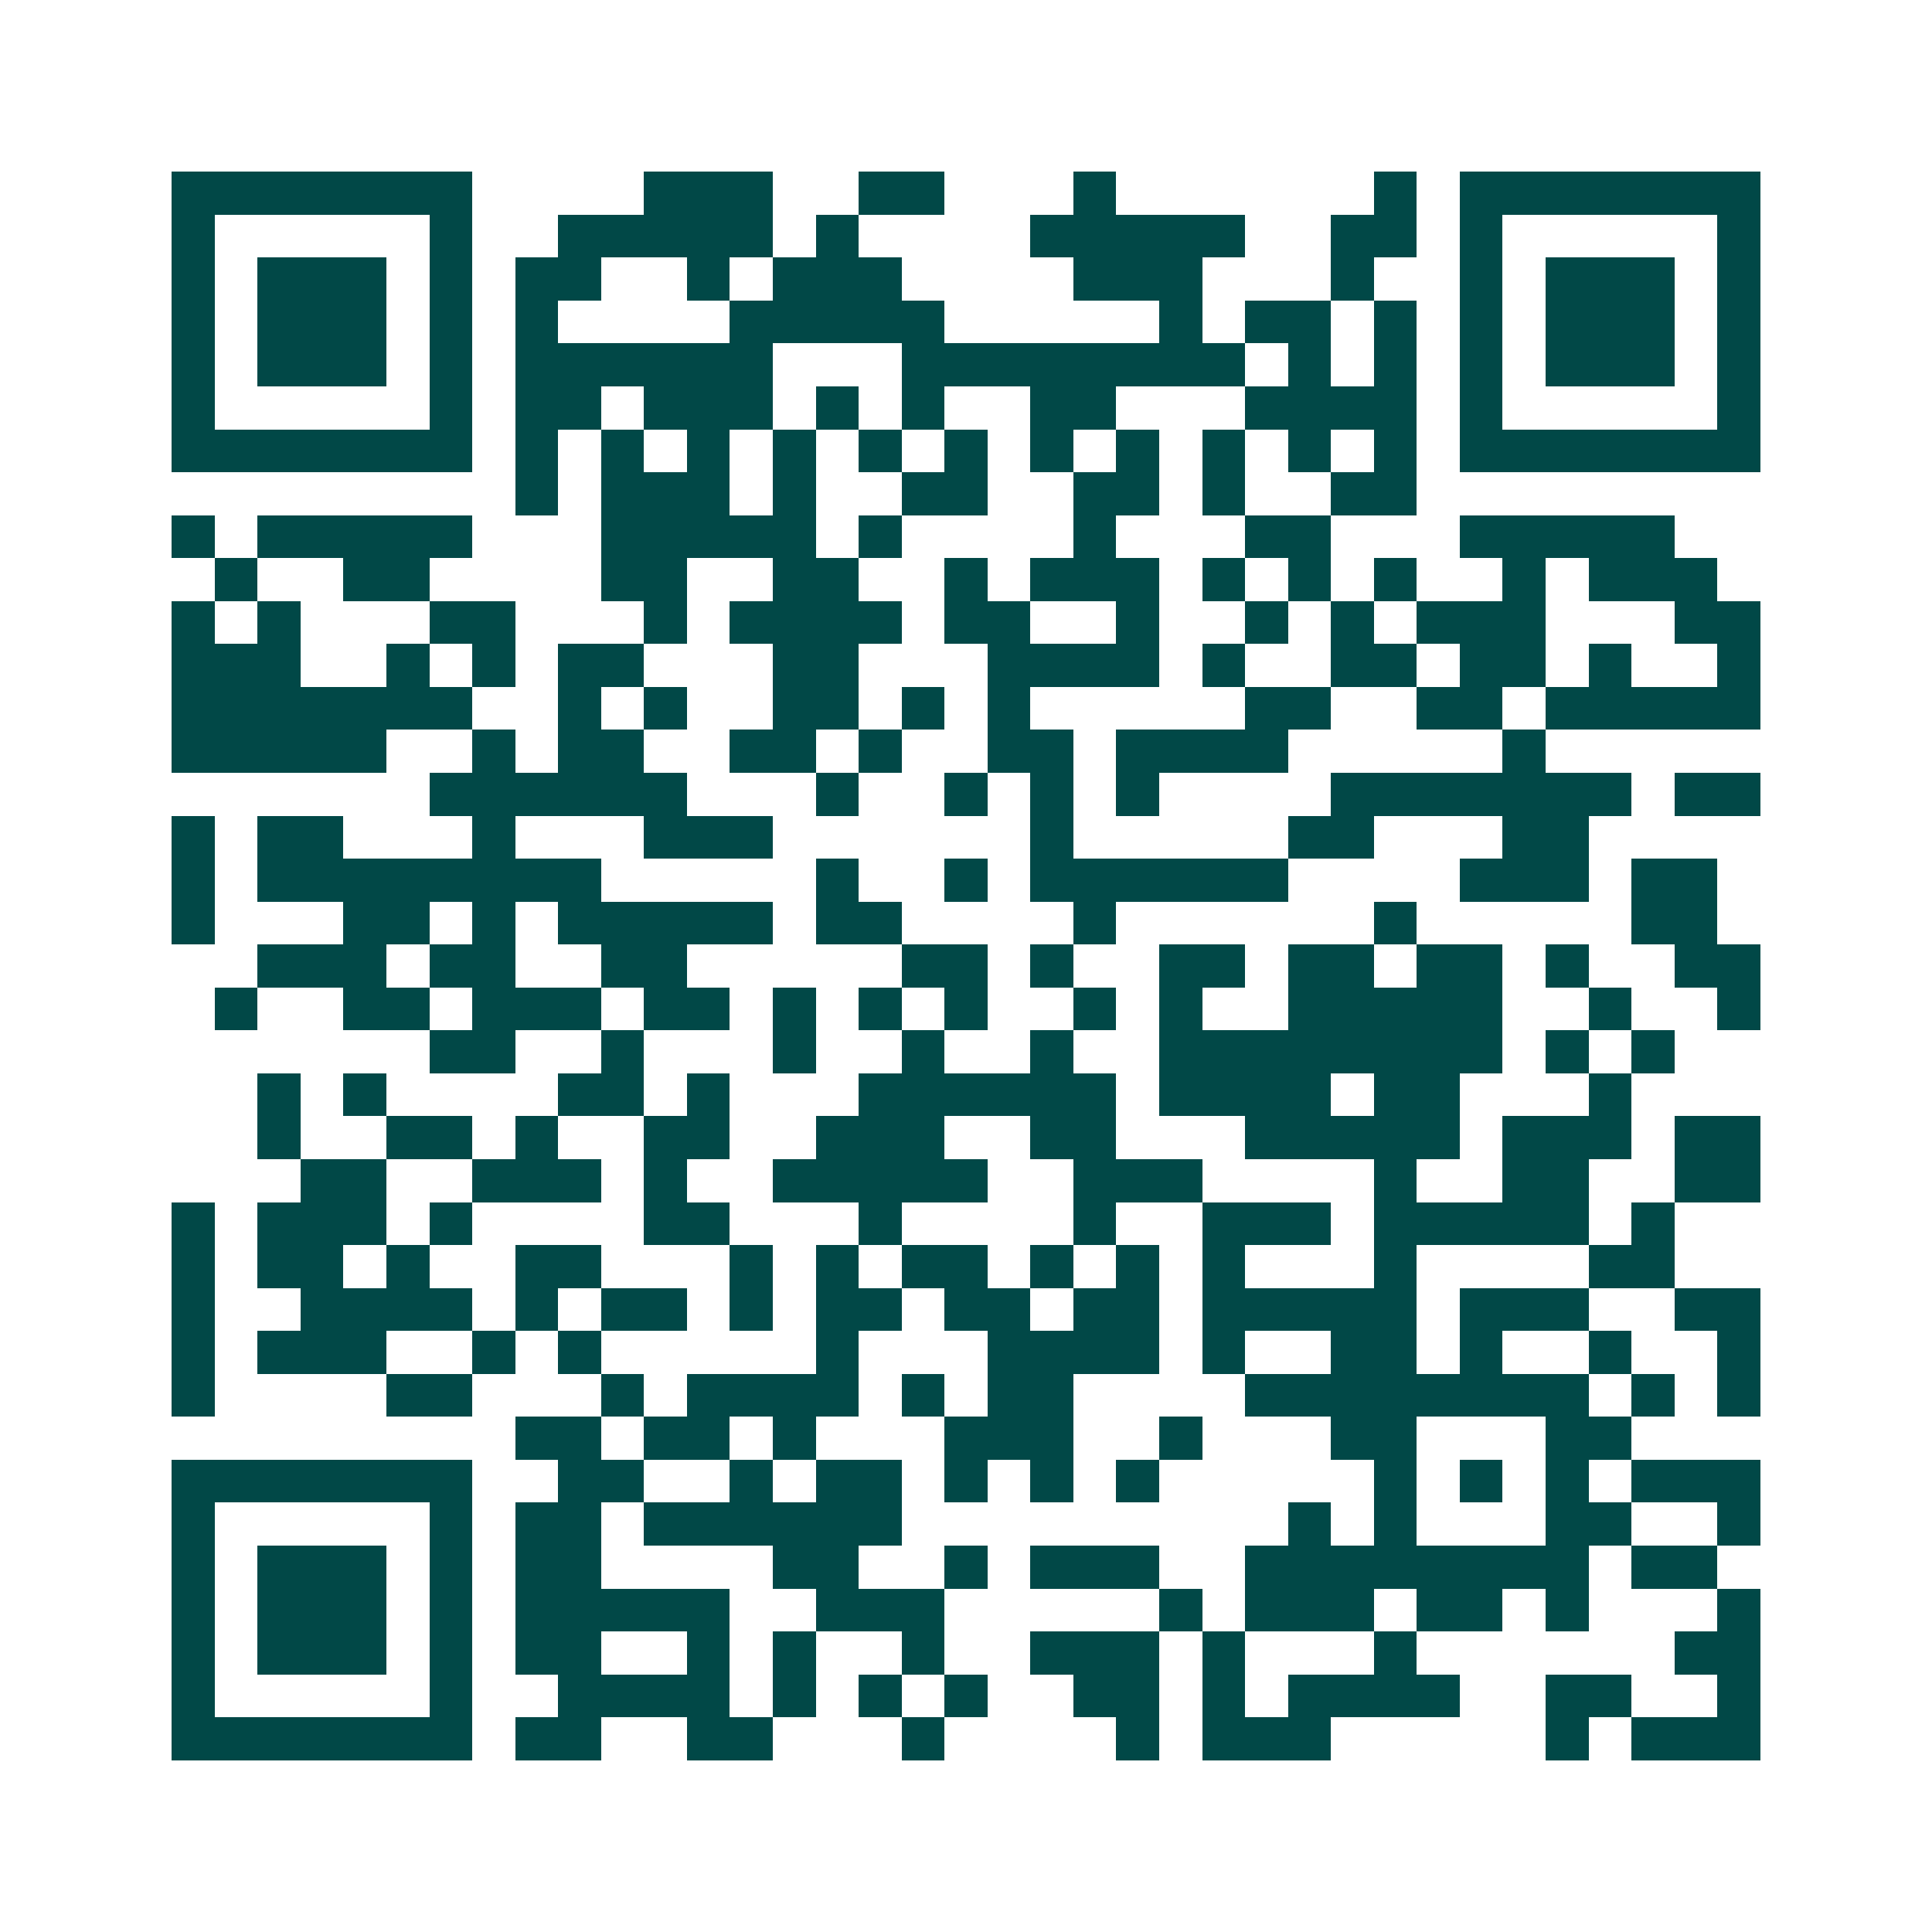 <svg xmlns="http://www.w3.org/2000/svg" width="200" height="200" viewBox="0 0 45 45" shape-rendering="crispEdges"><path fill="#ffffff" d="M0 0h45v45H0z"/><path stroke="#014847" d="M4 4.5h7m4 0h3m2 0h2m3 0h1m6 0h1m1 0h7M4 5.5h1m5 0h1m2 0h5m1 0h1m4 0h5m2 0h2m1 0h1m5 0h1M4 6.5h1m1 0h3m1 0h1m1 0h2m2 0h1m1 0h3m4 0h3m3 0h1m2 0h1m1 0h3m1 0h1M4 7.5h1m1 0h3m1 0h1m1 0h1m4 0h5m5 0h1m1 0h2m1 0h1m1 0h1m1 0h3m1 0h1M4 8.5h1m1 0h3m1 0h1m1 0h6m3 0h8m1 0h1m1 0h1m1 0h1m1 0h3m1 0h1M4 9.5h1m5 0h1m1 0h2m1 0h3m1 0h1m1 0h1m2 0h2m3 0h4m1 0h1m5 0h1M4 10.5h7m1 0h1m1 0h1m1 0h1m1 0h1m1 0h1m1 0h1m1 0h1m1 0h1m1 0h1m1 0h1m1 0h1m1 0h7M12 11.5h1m1 0h3m1 0h1m2 0h2m2 0h2m1 0h1m2 0h2M4 12.5h1m1 0h5m3 0h5m1 0h1m4 0h1m3 0h2m3 0h5M5 13.5h1m2 0h2m4 0h2m2 0h2m2 0h1m1 0h3m1 0h1m1 0h1m1 0h1m2 0h1m1 0h3M4 14.5h1m1 0h1m3 0h2m3 0h1m1 0h4m1 0h2m2 0h1m2 0h1m1 0h1m1 0h3m3 0h2M4 15.5h3m2 0h1m1 0h1m1 0h2m3 0h2m3 0h4m1 0h1m2 0h2m1 0h2m1 0h1m2 0h1M4 16.5h7m2 0h1m1 0h1m2 0h2m1 0h1m1 0h1m5 0h2m2 0h2m1 0h5M4 17.5h5m2 0h1m1 0h2m2 0h2m1 0h1m2 0h2m1 0h4m5 0h1M10 18.5h6m3 0h1m2 0h1m1 0h1m1 0h1m4 0h7m1 0h2M4 19.5h1m1 0h2m3 0h1m3 0h3m6 0h1m5 0h2m3 0h2M4 20.5h1m1 0h8m5 0h1m2 0h1m1 0h6m4 0h3m1 0h2M4 21.5h1m3 0h2m1 0h1m1 0h5m1 0h2m4 0h1m6 0h1m5 0h2M6 22.5h3m1 0h2m2 0h2m5 0h2m1 0h1m2 0h2m1 0h2m1 0h2m1 0h1m2 0h2M5 23.5h1m2 0h2m1 0h3m1 0h2m1 0h1m1 0h1m1 0h1m2 0h1m1 0h1m2 0h5m2 0h1m2 0h1M10 24.5h2m2 0h1m3 0h1m2 0h1m2 0h1m2 0h8m1 0h1m1 0h1M6 25.5h1m1 0h1m4 0h2m1 0h1m3 0h6m1 0h4m1 0h2m3 0h1M6 26.5h1m2 0h2m1 0h1m2 0h2m2 0h3m2 0h2m3 0h5m1 0h3m1 0h2M7 27.5h2m2 0h3m1 0h1m2 0h5m2 0h3m4 0h1m2 0h2m2 0h2M4 28.5h1m1 0h3m1 0h1m4 0h2m3 0h1m4 0h1m2 0h3m1 0h5m1 0h1M4 29.5h1m1 0h2m1 0h1m2 0h2m3 0h1m1 0h1m1 0h2m1 0h1m1 0h1m1 0h1m3 0h1m4 0h2M4 30.5h1m2 0h4m1 0h1m1 0h2m1 0h1m1 0h2m1 0h2m1 0h2m1 0h5m1 0h3m2 0h2M4 31.5h1m1 0h3m2 0h1m1 0h1m5 0h1m3 0h4m1 0h1m2 0h2m1 0h1m2 0h1m2 0h1M4 32.5h1m4 0h2m3 0h1m1 0h4m1 0h1m1 0h2m4 0h8m1 0h1m1 0h1M12 33.5h2m1 0h2m1 0h1m3 0h3m2 0h1m3 0h2m3 0h2M4 34.5h7m2 0h2m2 0h1m1 0h2m1 0h1m1 0h1m1 0h1m5 0h1m1 0h1m1 0h1m1 0h3M4 35.5h1m5 0h1m1 0h2m1 0h6m9 0h1m1 0h1m3 0h2m2 0h1M4 36.5h1m1 0h3m1 0h1m1 0h2m4 0h2m2 0h1m1 0h3m2 0h8m1 0h2M4 37.5h1m1 0h3m1 0h1m1 0h5m2 0h3m5 0h1m1 0h3m1 0h2m1 0h1m3 0h1M4 38.5h1m1 0h3m1 0h1m1 0h2m2 0h1m1 0h1m2 0h1m2 0h3m1 0h1m3 0h1m6 0h2M4 39.5h1m5 0h1m2 0h4m1 0h1m1 0h1m1 0h1m2 0h2m1 0h1m1 0h4m2 0h2m2 0h1M4 40.5h7m1 0h2m2 0h2m3 0h1m4 0h1m1 0h3m5 0h1m1 0h3"/></svg>

